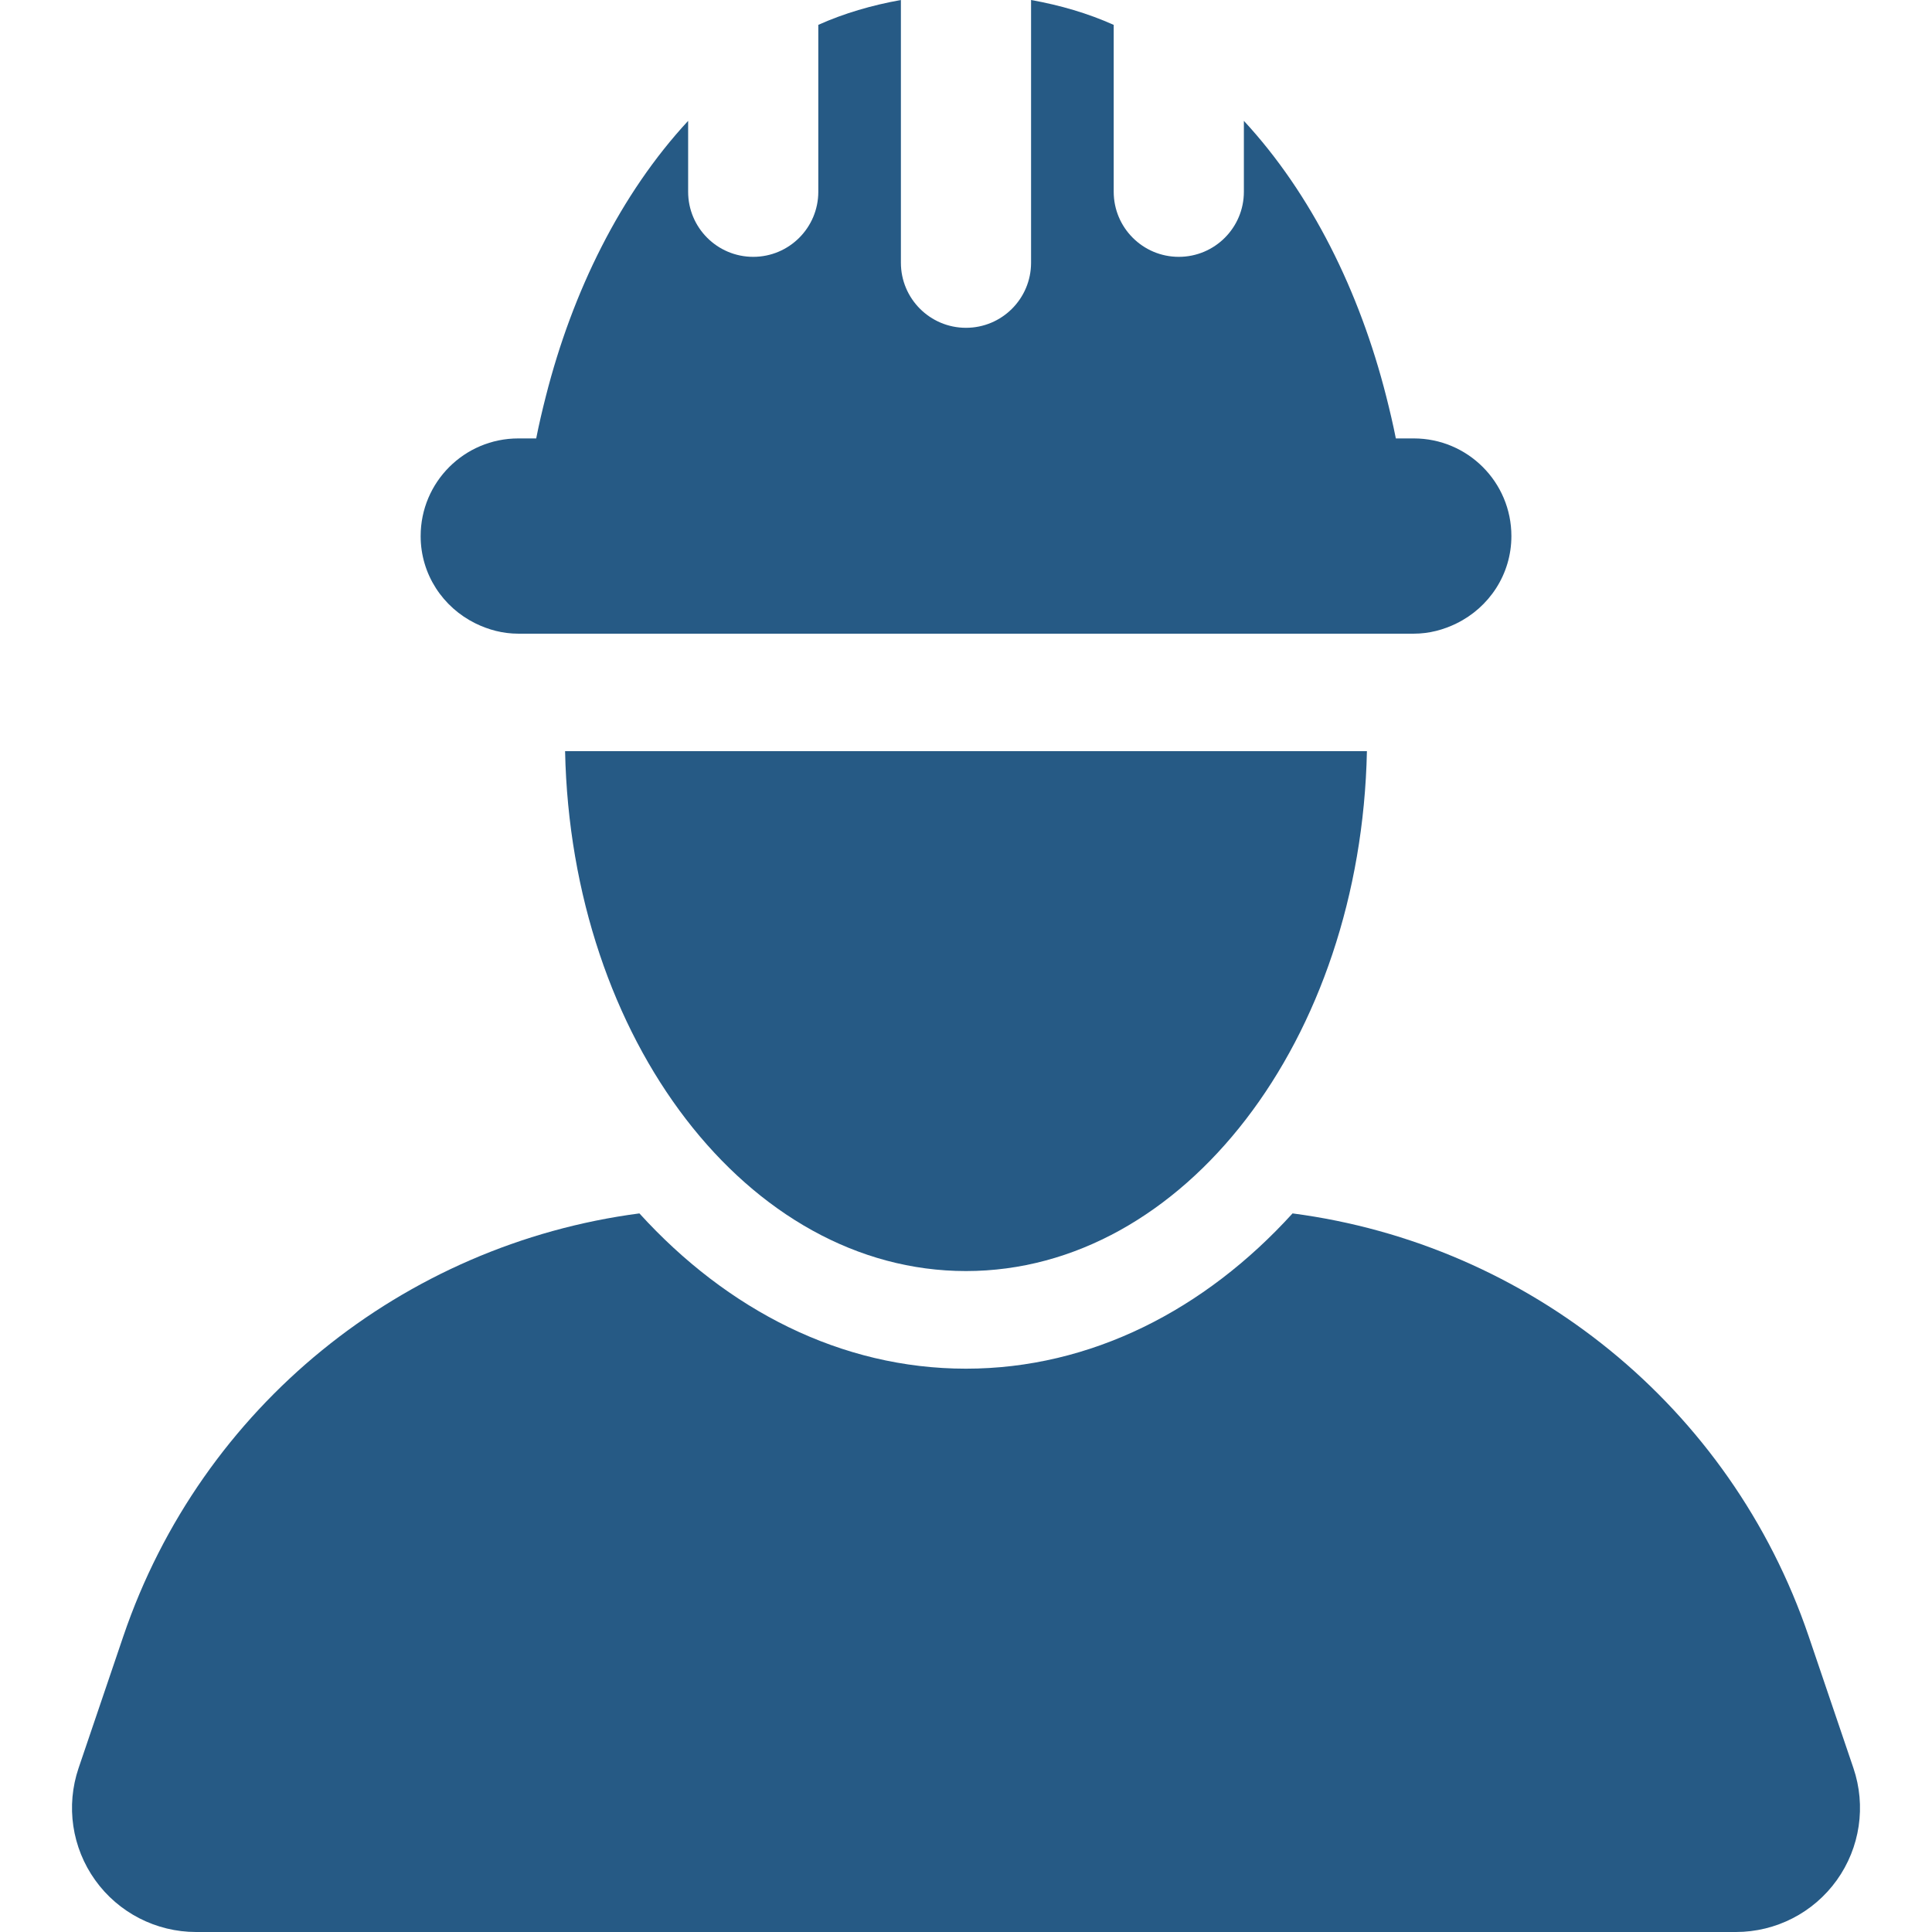 <!DOCTYPE svg PUBLIC "-//W3C//DTD SVG 1.1//EN" "http://www.w3.org/Graphics/SVG/1.1/DTD/svg11.dtd">
<!-- Uploaded to: SVG Repo, www.svgrepo.com, Transformed by: SVG Repo Mixer Tools -->
<svg fill="#265A85" height="800px" width="800px" version="1.1" id="Capa_1" xmlns="http://www.w3.org/2000/svg" xmlns:xlink="http://www.w3.org/1999/xlink" viewBox="0 0 472.047 472.047" xml:space="preserve">
<g id="SVGRepo_bgCarrier" stroke-width="0"/>
<g id="SVGRepo_tracerCarrier" stroke-linecap="round" stroke-linejoin="round"/>
<g id="SVGRepo_iconCarrier"> <g> <path d="M452.842,431.982l-10.925-32.184c-19.086-56.186-68.4-95.763-126.107-103.326c-21.408,23.559-49.274,37.939-79.797,37.939 c-30.516,0-58.375-14.38-79.783-37.939c-57.7,7.563-107.014,47.14-126.1,103.326l-10.925,32.184 c-3.145,9.255-1.638,19.458,4.061,27.409c5.692,7.945,14.869,12.656,24.645,12.656h376.224c9.777,0,18.954-4.712,24.645-12.656 C454.48,451.44,455.987,441.237,452.842,431.982z"/> <path d="M236.013,310.558c53.266,0,96.507-56.559,97.967-127.023H138.068C139.528,253.999,182.769,310.558,236.013,310.558z"/> <path d="M116.133,152.296c3.184,1.57,6.709,2.532,10.498,2.532h217.396h1.398c3.781,0,7.315-0.962,10.491-2.532 c7.889-3.882,13.363-11.927,13.363-21.322c0-13.176-10.677-23.853-23.853-23.853h-1.878h-2.501 c-0.682-3.456-1.49-6.871-2.352-10.273c-6.507-25.631-18.256-49.476-34.778-67.32v17.324c0,8.781-7.121,15.902-15.902,15.902 c-8.783,0-15.902-7.121-15.902-15.902V6.079C265.782,3.238,259.004,1.272,251.921,0v64.191c0,8.781-7.119,15.902-15.902,15.902 c-8.781,0-15.902-7.121-15.902-15.902V0c-7.081,1.272-13.852,3.238-20.18,6.071v40.781c0,8.781-7.121,15.902-15.902,15.902 c-8.781,0-15.902-7.121-15.902-15.902V29.529c-16.516,17.836-28.257,41.665-34.762,67.282c-0.87,3.416-1.678,6.84-2.361,10.311 h-2.508h-1.871c-13.177,0-23.853,10.677-23.853,23.853C102.777,140.362,108.251,148.407,116.133,152.296z"/> </g> </g>
</svg>